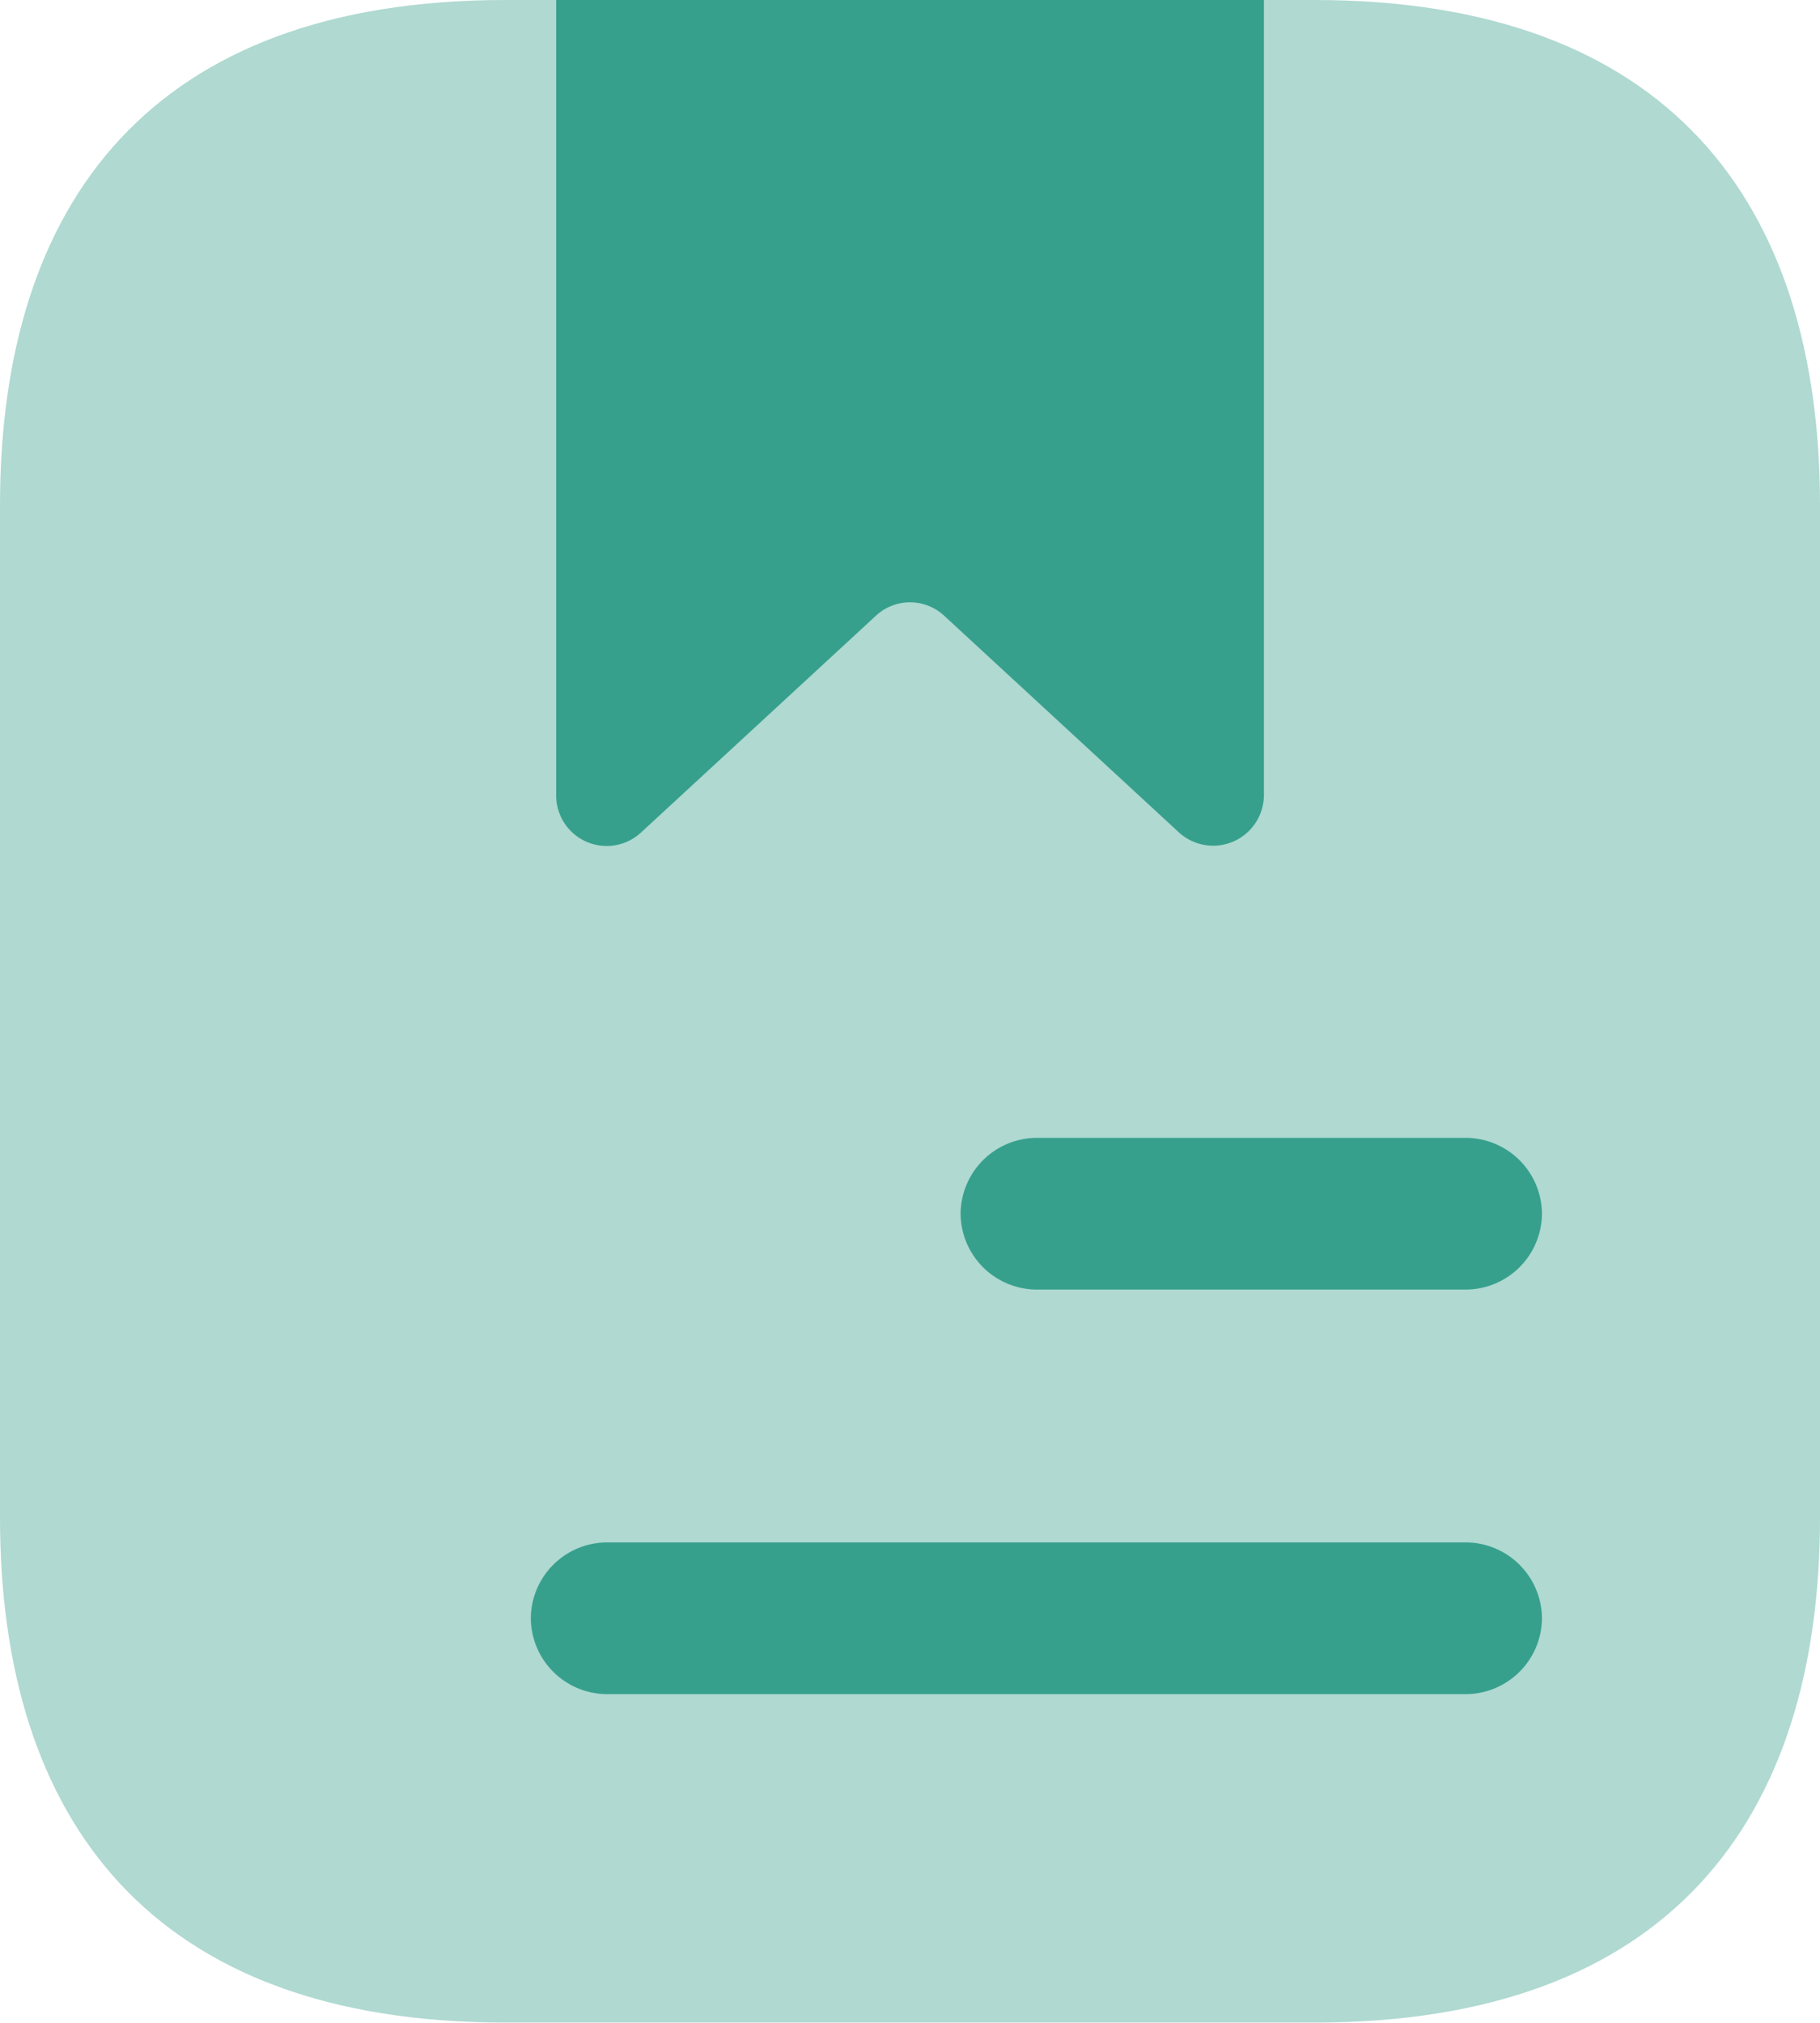 <svg id="Group_166732" data-name="Group 166732" xmlns="http://www.w3.org/2000/svg" width="24.494" height="27.215" viewBox="0 0 24.494 27.215">
  <path id="Vector" d="M24.494,6.8V20.412c0,4.082-2.041,6.8-6.8,6.8H6.8c-4.763,0-6.8-2.722-6.8-6.8V6.8C0,2.722,2.041,0,6.8,0H17.69C22.453,0,24.494,2.722,24.494,6.8Z" transform="translate(0 0)" fill="#37a08d" opacity="0.4"/>
  <path id="Vector-2" data-name="Vector" d="M9.525,0V10.7a.683.683,0,0,1-1.143.5L5.225,8.287a.675.675,0,0,0-.925,0L1.143,11.2A.68.68,0,0,1,0,10.7V0Z" transform="translate(7.485 0)" fill="#37a08d"/>
  <g id="Group" transform="translate(12.928 15.309)">
    <path id="Vector-3" data-name="Vector" d="M6.8,2.041H1.021A1.028,1.028,0,0,1,0,1.021,1.028,1.028,0,0,1,1.021,0H6.8A1.028,1.028,0,0,1,7.824,1.021,1.028,1.028,0,0,1,6.8,2.041Z" fill="#37a08d"/>
  </g>
  <g id="Group-2" data-name="Group" transform="translate(7.144 20.752)">
    <path id="Vector-4" data-name="Vector" d="M12.587,2.041H1.021A1.028,1.028,0,0,1,0,1.021,1.028,1.028,0,0,1,1.021,0H12.587a1.028,1.028,0,0,1,1.021,1.021A1.028,1.028,0,0,1,12.587,2.041Z" fill="#37a08d"/>
  </g>
</svg>
